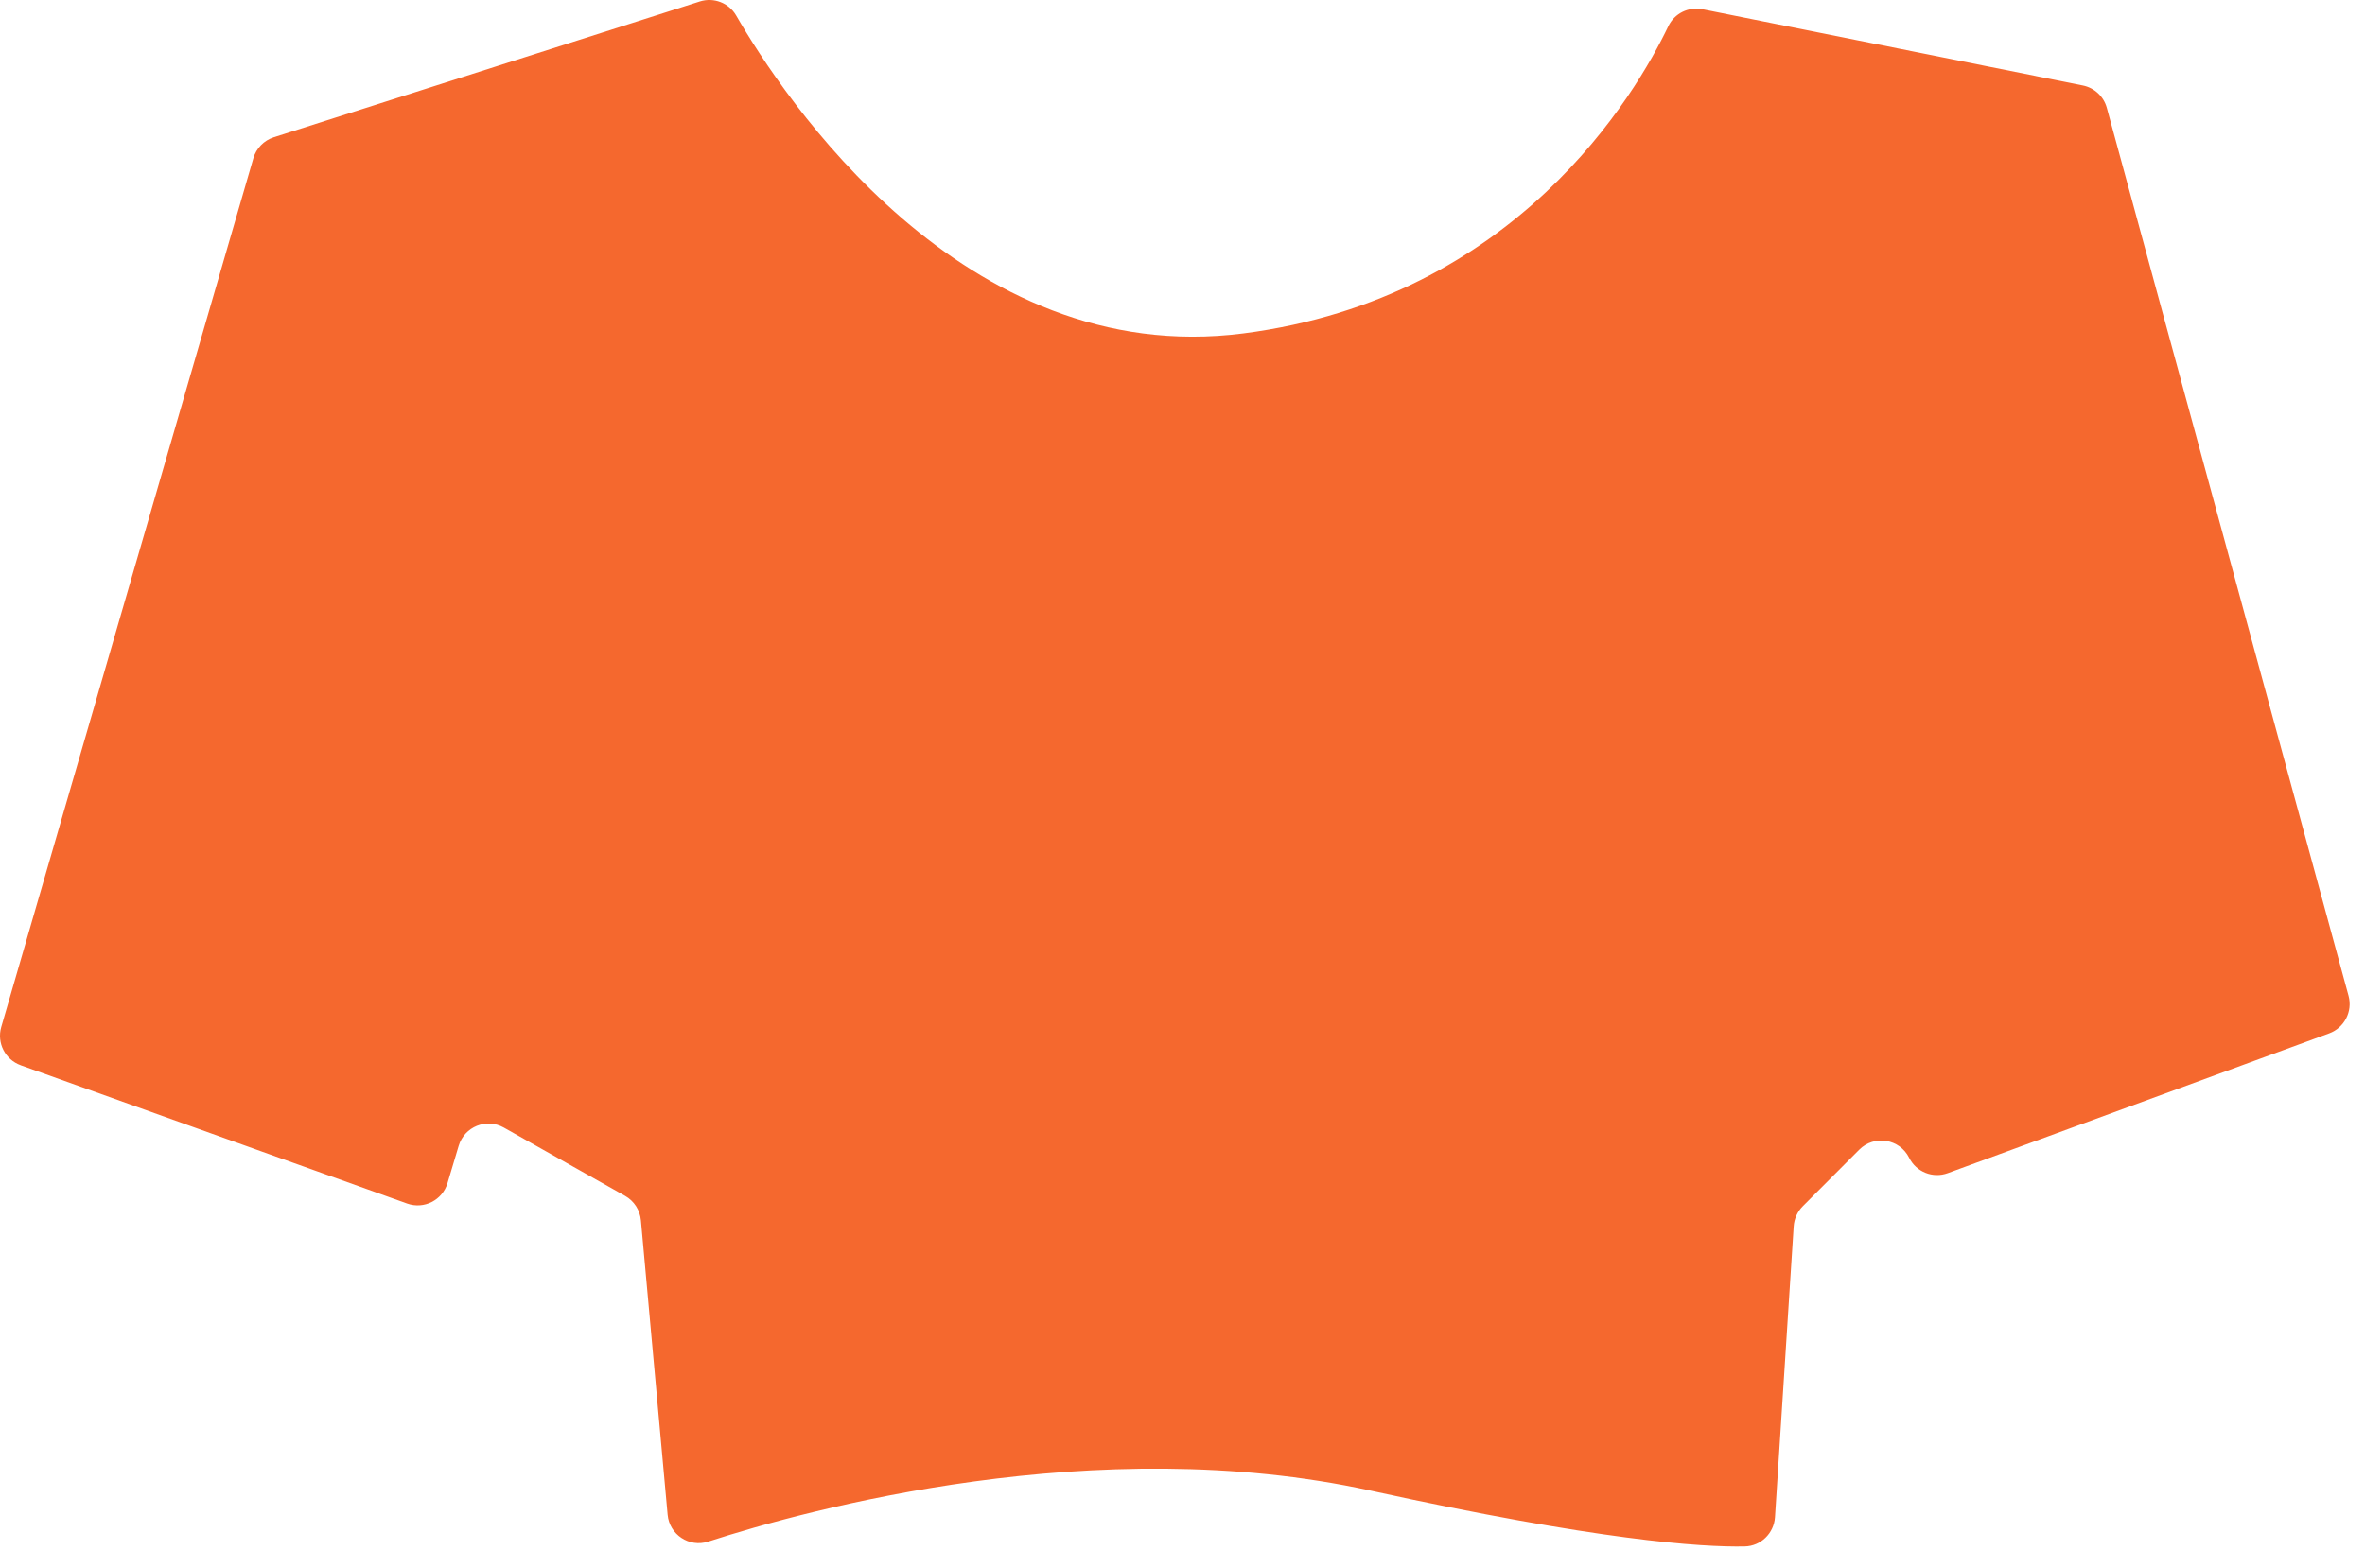<?xml version="1.0" encoding="utf-8"?>
<svg xmlns="http://www.w3.org/2000/svg" fill="none" height="100%" overflow="visible" preserveAspectRatio="none" style="display: block;" viewBox="0 0 92 61" width="100%">
<path d="M0.804 41.451L15.839 46.833C16.493 47.066 17.209 46.704 17.409 46.037L17.843 44.586C18.067 43.84 18.922 43.494 19.599 43.876L24.319 46.536C24.667 46.733 24.896 47.087 24.932 47.486L25.971 58.94C26.041 59.716 26.809 60.225 27.55 59.987C31.45 58.727 42.653 55.666 53.317 58.003C62.144 59.938 66.171 60.209 67.87 60.175C68.497 60.163 69.007 59.666 69.048 59.039L69.776 47.719C69.795 47.425 69.921 47.147 70.129 46.938L72.326 44.736C72.911 44.15 73.898 44.31 74.268 45.053C74.544 45.605 75.19 45.863 75.769 45.65L90.607 40.21C91.198 39.993 91.526 39.358 91.36 38.749L81.957 4.198C81.837 3.754 81.475 3.416 81.025 3.326L66.227 0.359C65.686 0.251 65.138 0.52 64.899 1.019C63.637 3.656 58.997 11.6 48.371 12.974C37.451 14.386 30.445 3.732 28.637 0.602C28.353 0.11 27.764 -0.115 27.223 0.057L10.651 5.341C10.266 5.464 9.967 5.772 9.855 6.16L0.048 39.966C-0.13 40.584 0.201 41.234 0.805 41.45L0.804 41.451Z" fill="#F5682E" id="Vector"/>
</svg>